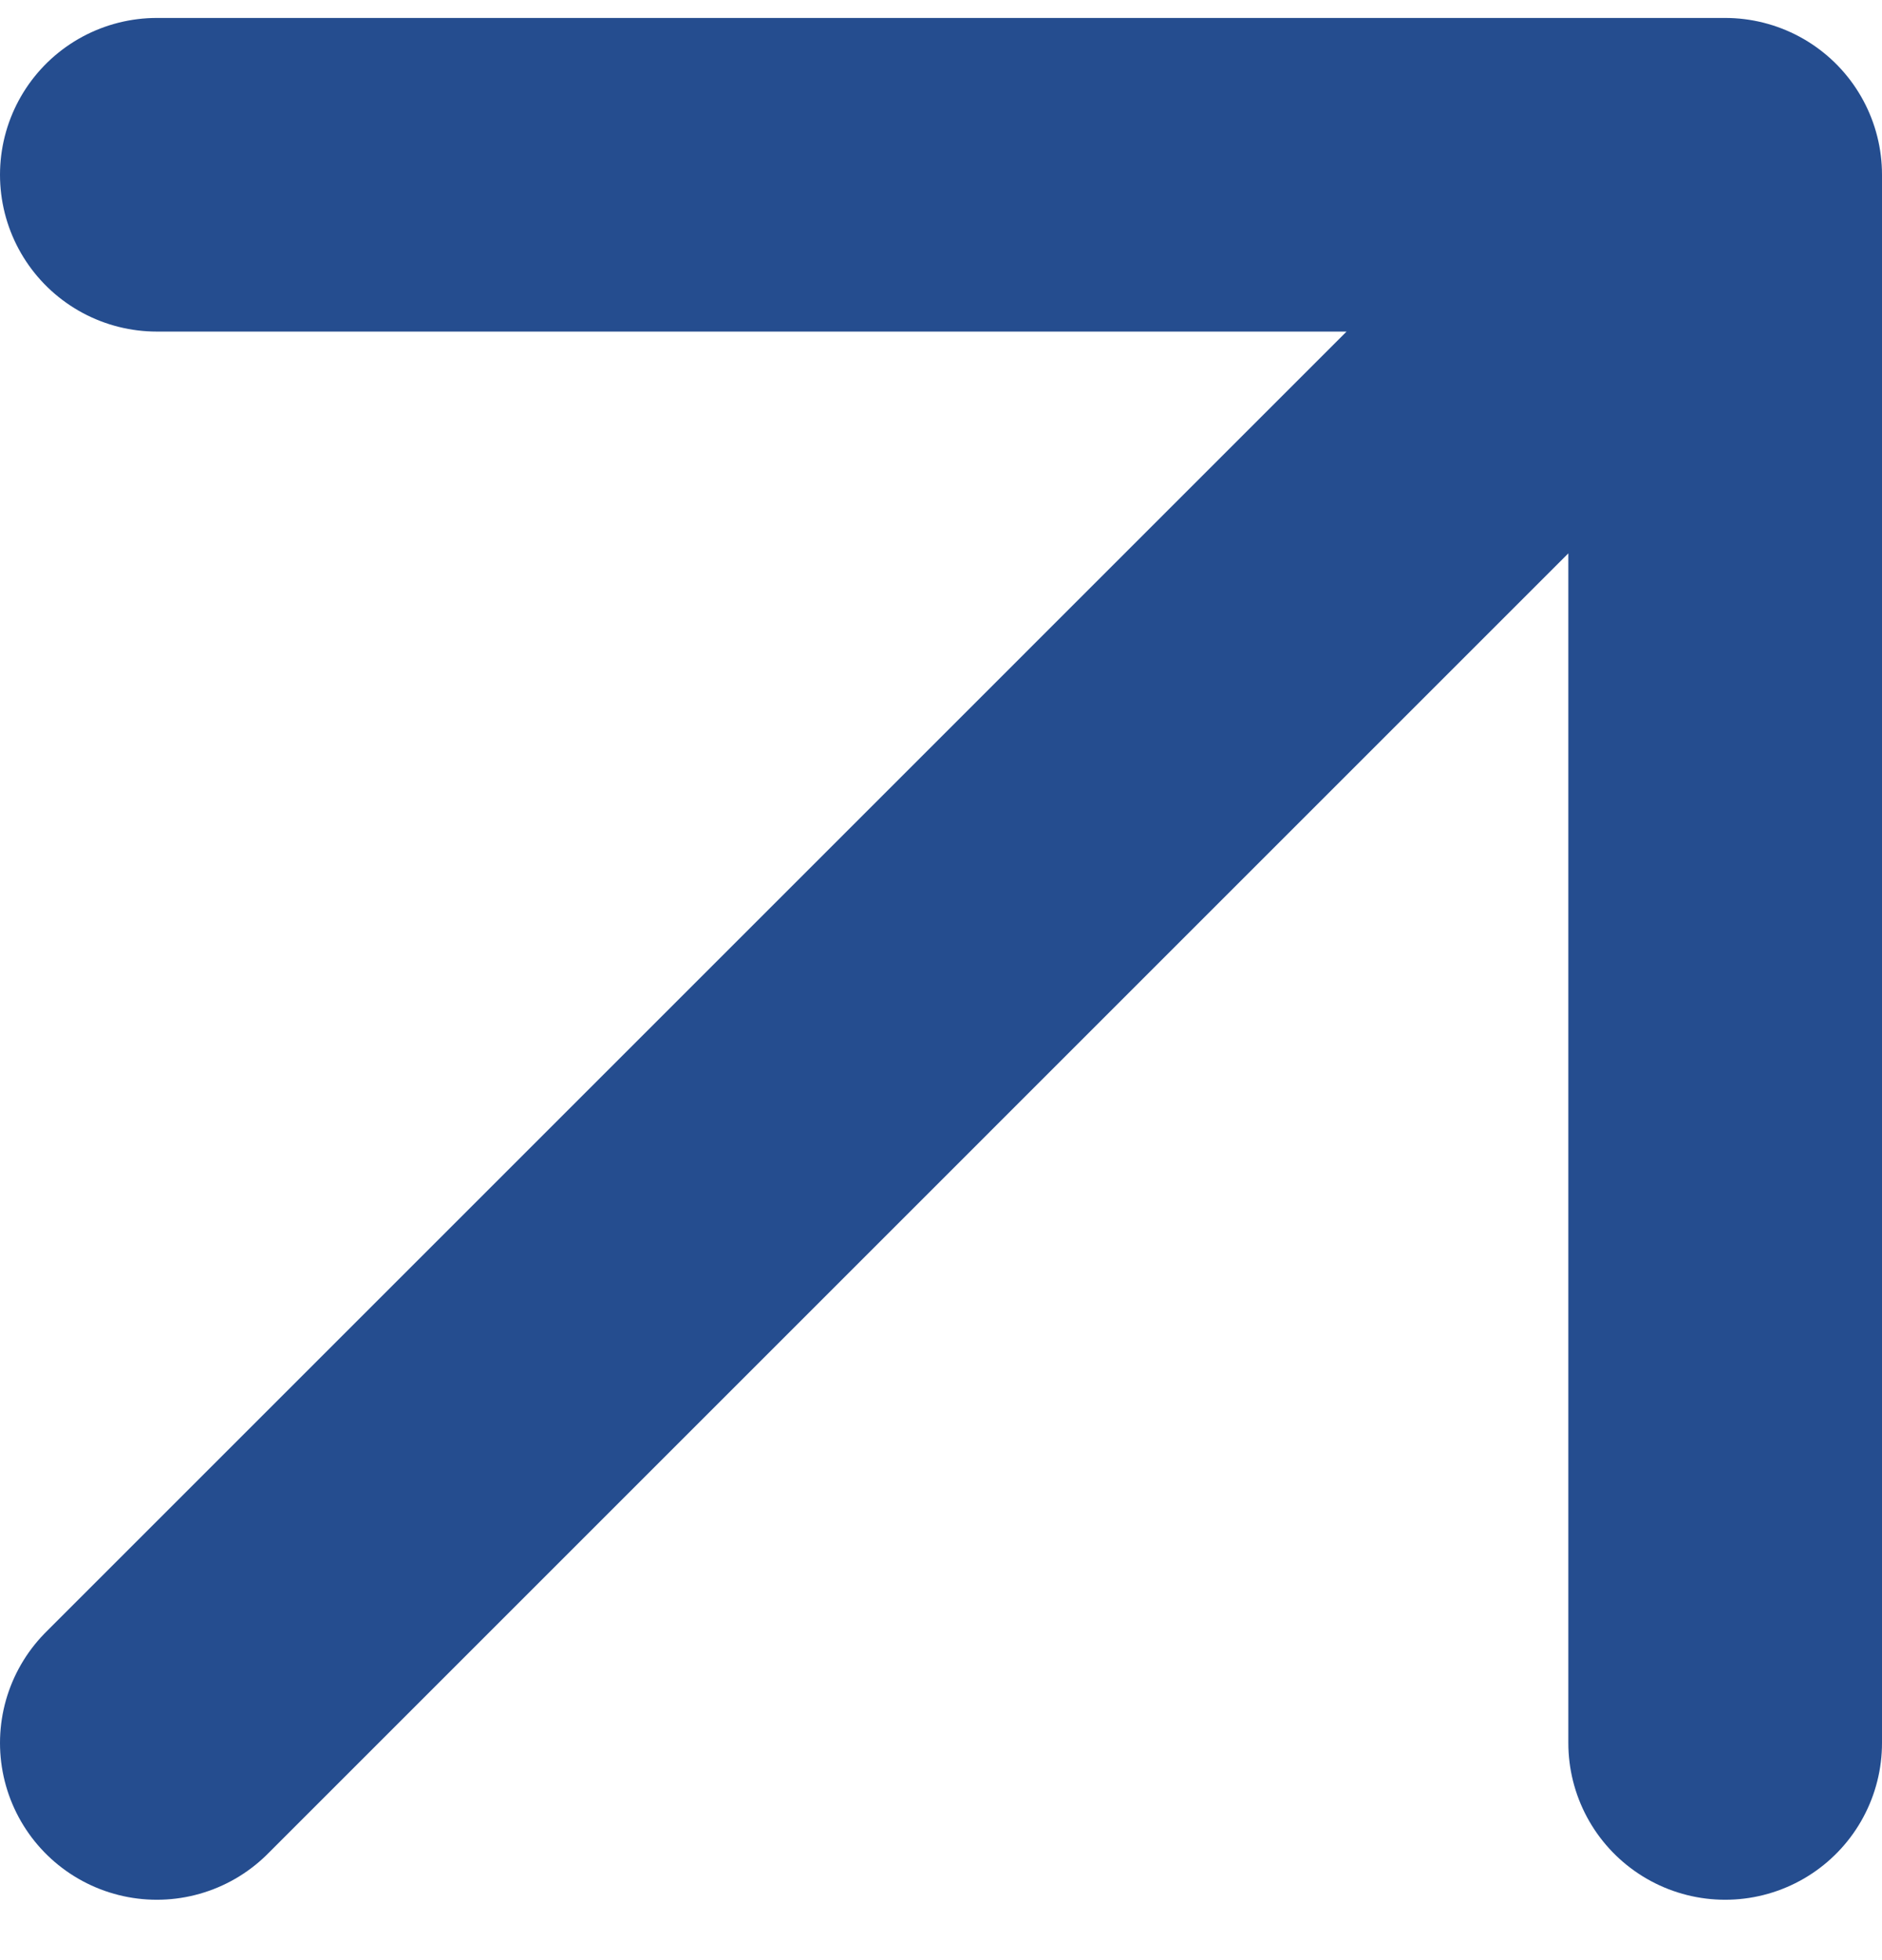 <svg xmlns="http://www.w3.org/2000/svg" width="24" height="25" viewBox="0 0 24 25" fill="none"><path d="M2 22.23L22 2.229M22 2.229H2M22 2.229V22.23" stroke="#254D8F" stroke-width="4" stroke-linecap="round" stroke-linejoin="round"></path></svg>